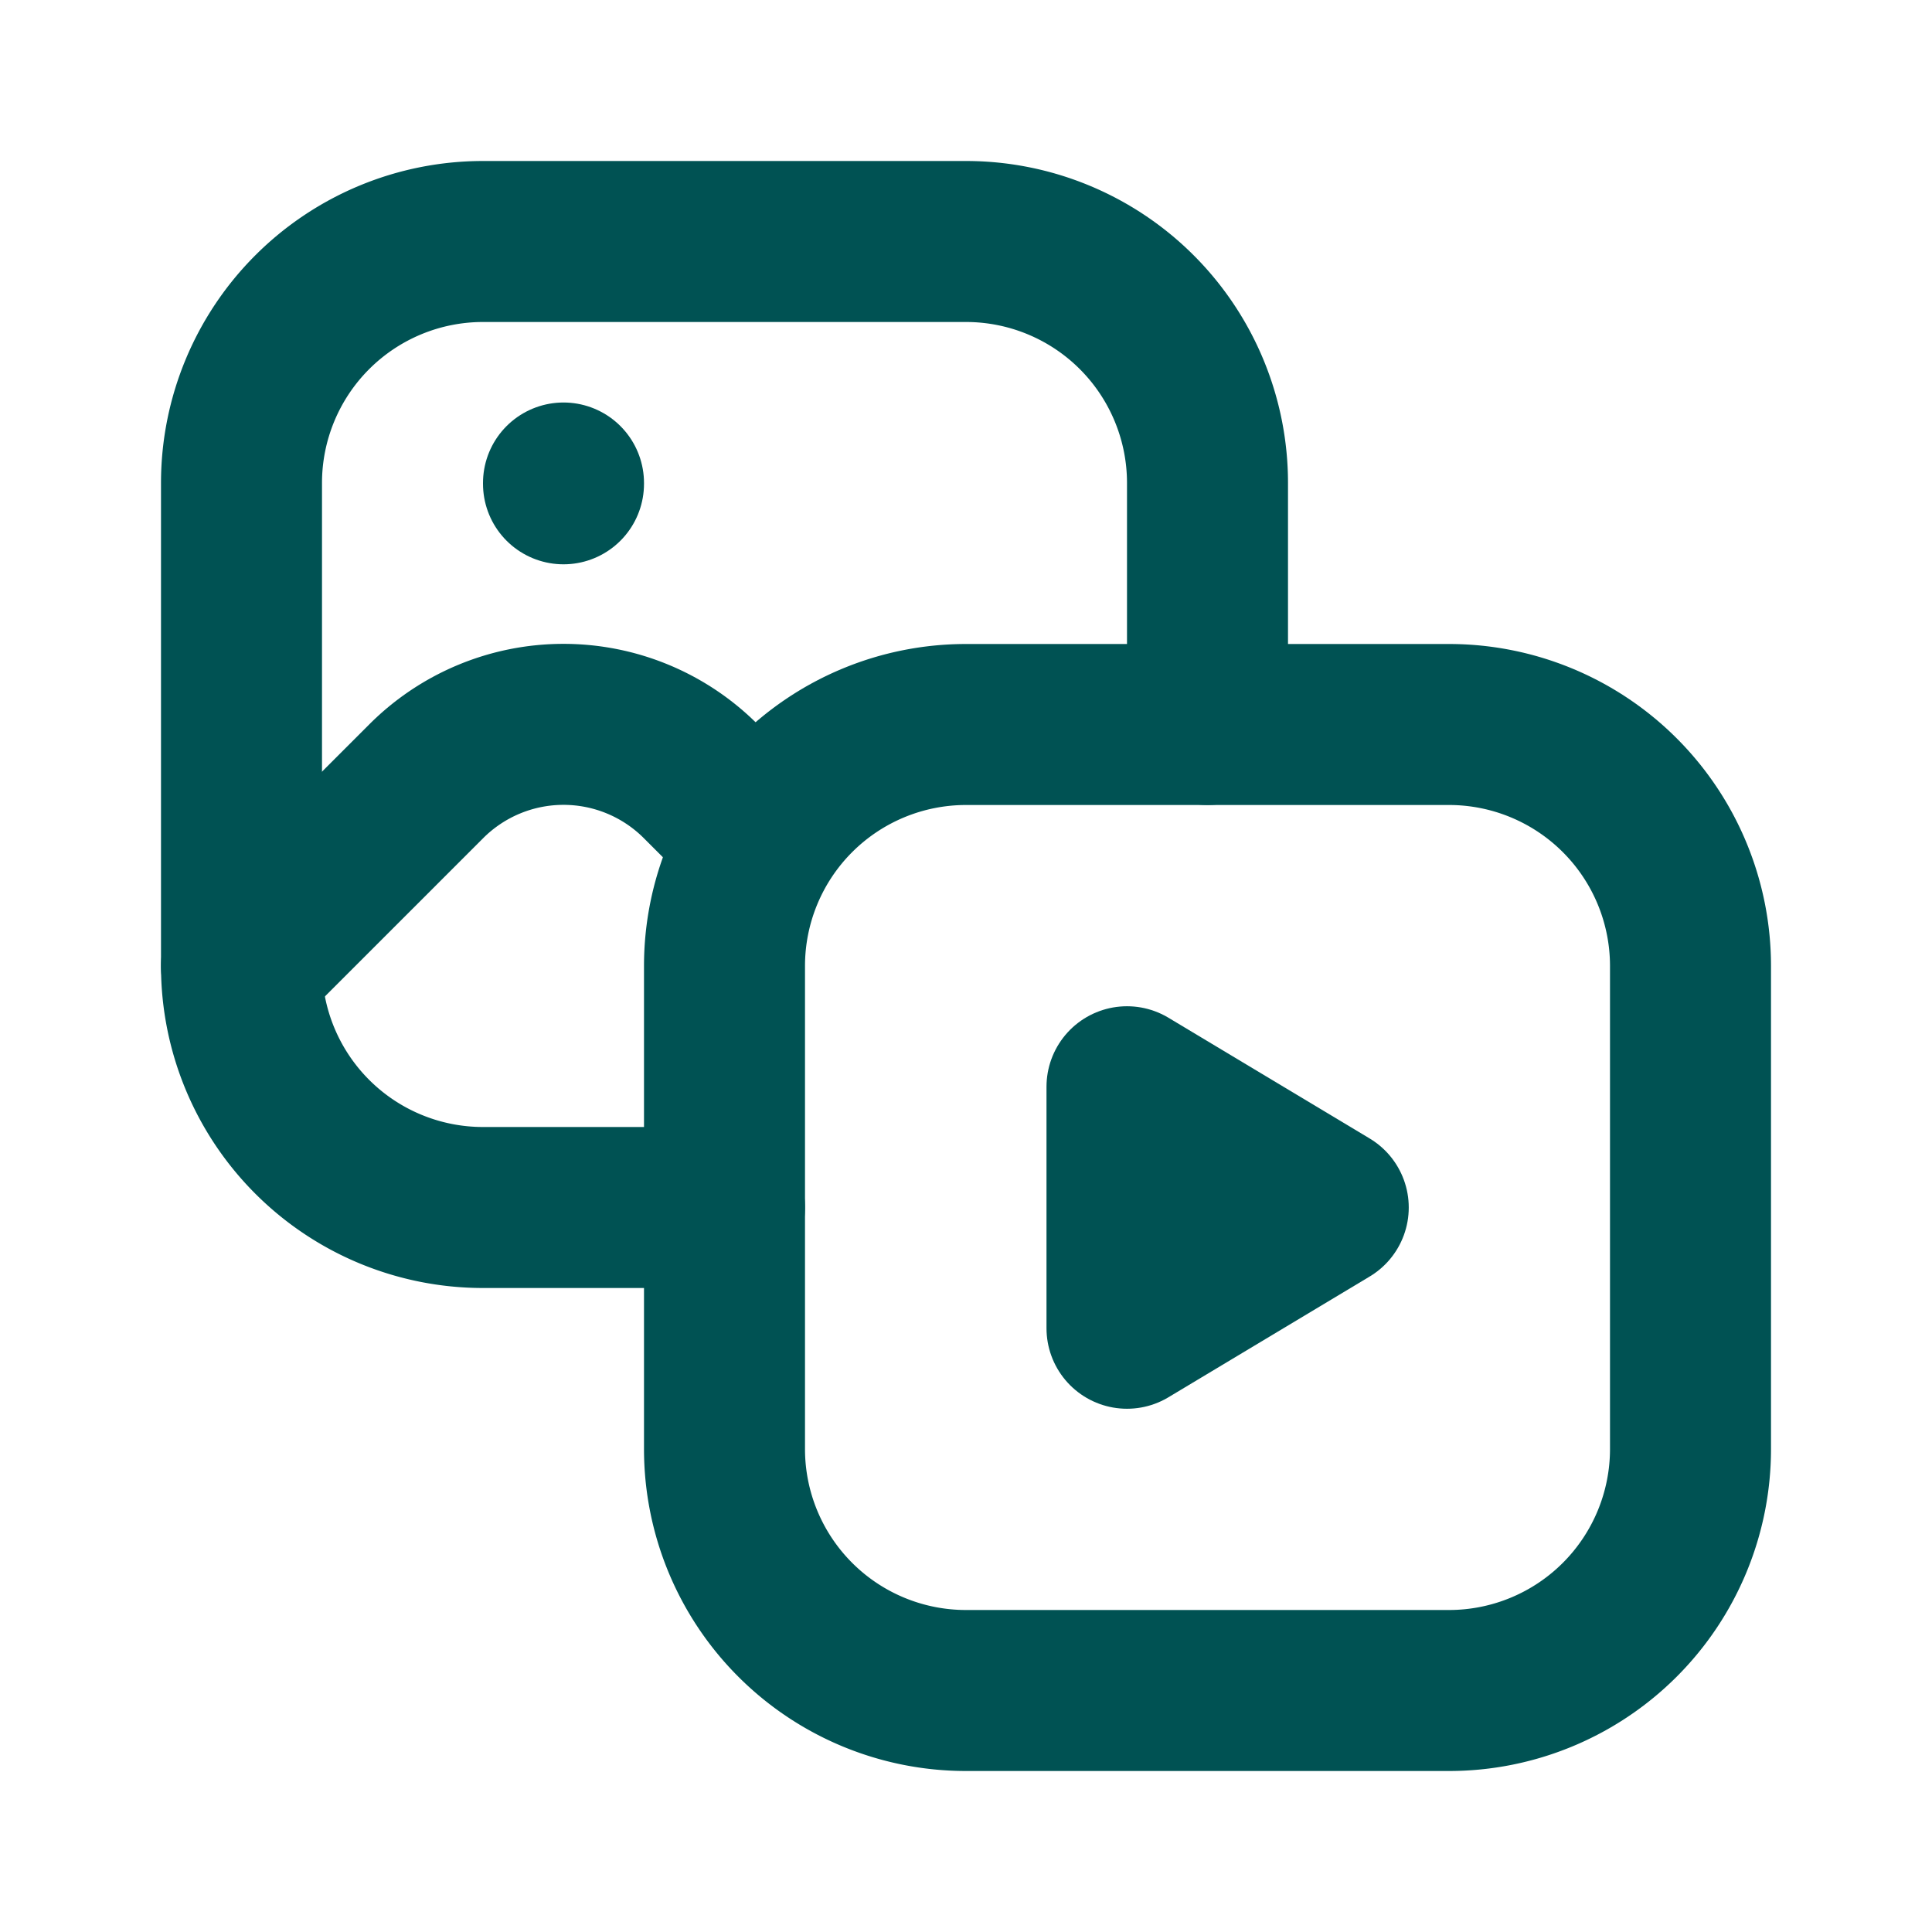 <?xml version="1.0" encoding="UTF-8"?> <svg xmlns="http://www.w3.org/2000/svg" width="24" height="24" viewBox="0 0 24 24" fill="none" stroke="#005253" stroke-width="2" stroke-linecap="round" stroke-linejoin="round" class="icon icon-tabler icons-tabler-outline icon-tabler-photo-video"><path stroke="none" d="M0 0h24v24H0z" fill="none"></path><path d="M9 15h-3a3 3 0 0 1 -3 -3v-6a3 3 0 0 1 3 -3h6a3 3 0 0 1 3 3v3"></path><path d="M9 9m0 3a3 3 0 0 1 3 -3h6a3 3 0 0 1 3 3v6a3 3 0 0 1 -3 3h-6a3 3 0 0 1 -3 -3z"></path><path d="M3 12l2.296 -2.296a2.41 2.41 0 0 1 3.408 0l.296 .296"></path><path d="M14 13.5v3l2.5 -1.5z"></path><path d="M7 6v.01"></path></svg> 